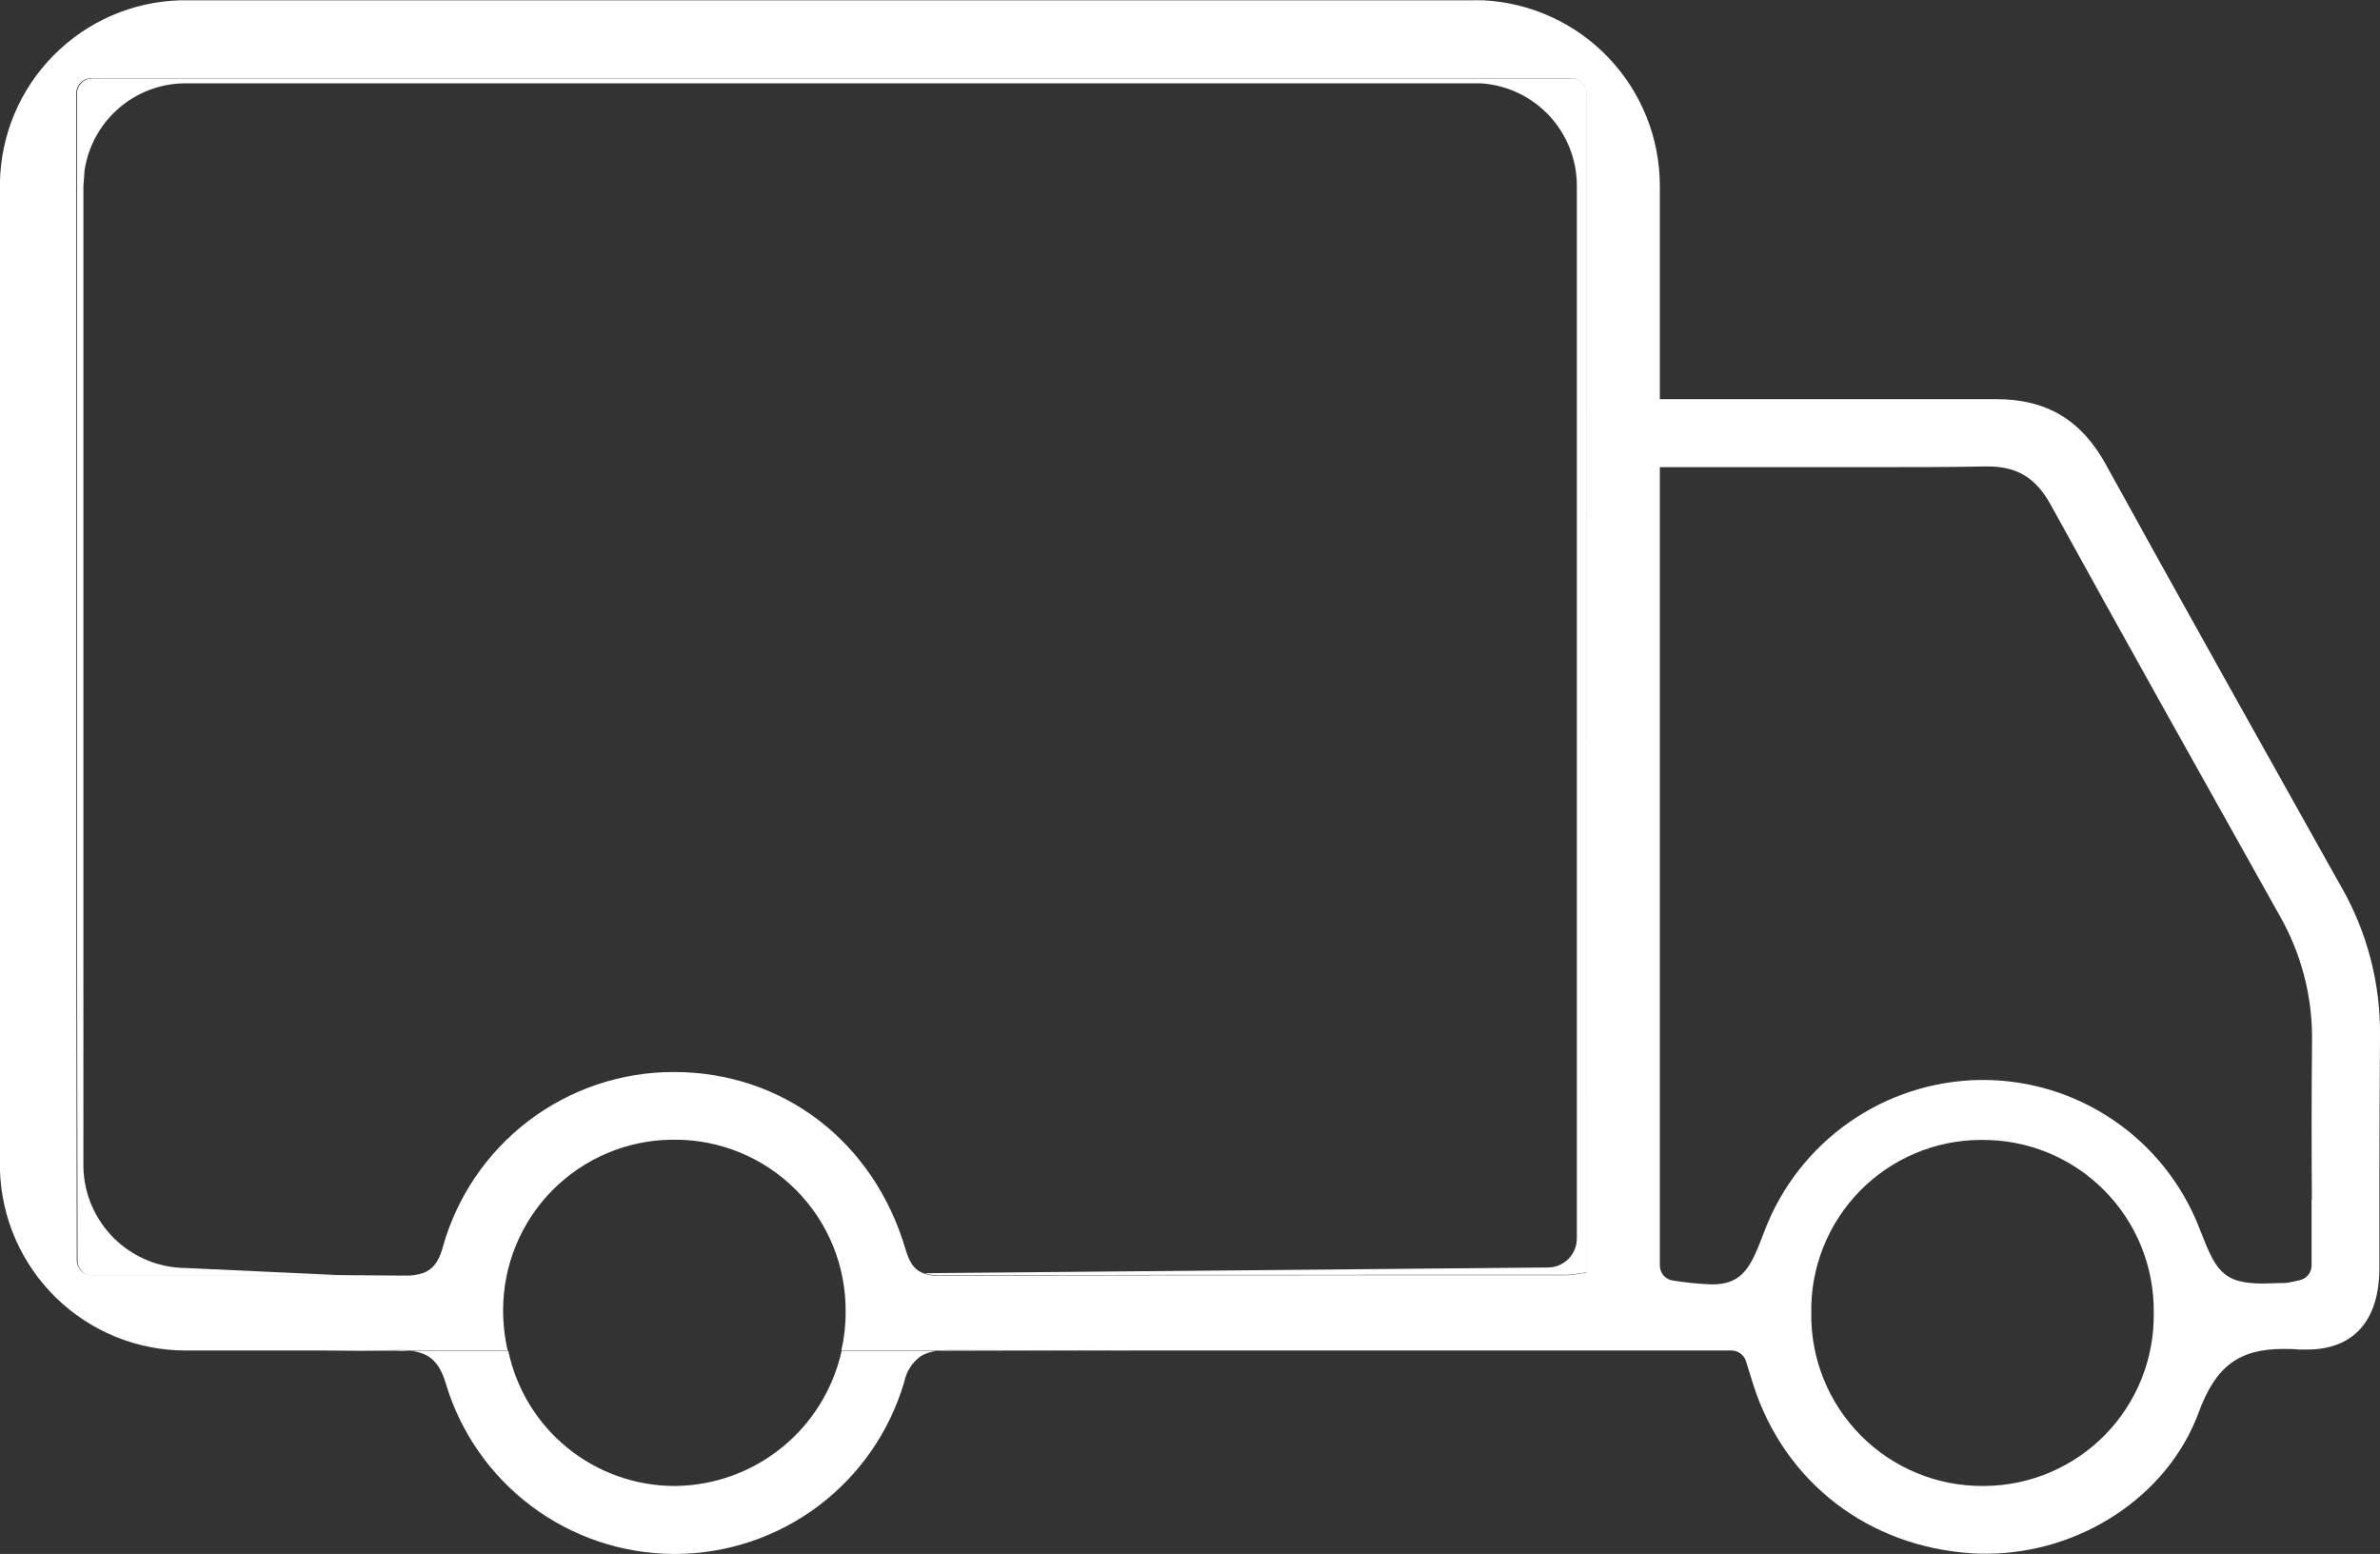 <?xml version="1.0" encoding="UTF-8"?> <svg xmlns="http://www.w3.org/2000/svg" width="72" height="47" viewBox="0 0 72 47" fill="none"><rect x="0" y="0" width="72" height="47" fill="#333333" stroke="none"/><g clip-path="url(#clip0_606_1707)"><path d="M25.462 40.854C25.209 41.999 24.578 43.026 23.67 43.768C22.762 44.51 21.63 44.925 20.457 44.944H20.407C19.227 44.943 18.082 44.536 17.166 43.791C16.25 43.047 15.618 42.01 15.376 40.854H12.403C12.551 40.867 12.697 40.902 12.835 40.959C13.125 41.085 13.338 41.344 13.482 41.831C13.924 43.316 14.831 44.619 16.07 45.55C17.308 46.48 18.812 46.989 20.361 47H20.43C21.991 46.996 23.509 46.487 24.757 45.549C26.005 44.611 26.916 43.295 27.355 41.797C27.418 41.483 27.597 41.205 27.856 41.017C27.904 40.987 27.954 40.962 28.007 40.944C28.127 40.895 28.255 40.864 28.384 40.854H25.462Z" fill="white"></path><path d="M0 5.624V35.23C0 35.273 0 35.315 0 35.358V5.528C0 5.56 0 5.592 0 5.624ZM12.098 40.847H12.066C11.316 40.847 10.525 40.847 9.67 40.861H12.393C12.295 40.845 12.201 40.84 12.098 40.84V40.847ZM5.626 0.007C5.571 0.007 5.514 0.007 5.459 0.007H23.618H5.626ZM28.688 40.847C28.574 40.847 28.46 40.847 28.37 40.861H34.443L28.688 40.847ZM44.595 0.007H23.618C30.694 0.007 37.771 0.007 44.849 0.007C44.765 0.002 44.68 0 44.595 0V0.007ZM47.538 2.372H2.788C2.667 2.372 2.55 2.42 2.464 2.506C2.379 2.592 2.33 2.708 2.33 2.829V27.952L2.346 38.126C2.346 38.247 2.395 38.363 2.48 38.449C2.566 38.535 2.683 38.583 2.804 38.583H5.045H9.034C10.101 38.583 11.168 38.587 12.236 38.594H12.277C12.463 38.602 12.649 38.575 12.826 38.517L13.233 38.704L5.631 38.352C4.82 38.349 4.042 38.03 3.462 37.464C2.882 36.897 2.545 36.127 2.523 35.317V5.64L2.557 5.16C2.664 4.441 3.02 3.782 3.564 3.3C4.107 2.817 4.803 2.541 5.53 2.521H44.714H44.78H44.812C45.597 2.574 46.333 2.925 46.869 3.501C47.406 4.076 47.704 4.835 47.703 5.622V37.458C47.703 37.691 47.61 37.914 47.446 38.079C47.281 38.243 47.057 38.336 46.825 38.336L27.433 38.514H27.993C28.126 38.557 28.265 38.577 28.405 38.574C33.13 38.558 37.932 38.558 42.584 38.558H47.417C47.493 38.556 47.57 38.549 47.645 38.535L47.808 38.51L48.005 38.485V2.804C48 2.684 47.948 2.571 47.861 2.489C47.774 2.407 47.658 2.362 47.538 2.365V2.372Z" fill="white"></path><path d="M72 31.353C72.022 29.761 71.615 28.192 70.822 26.811L70.593 26.406C68.325 22.355 65.978 18.172 63.698 14.034C62.957 12.696 61.905 12.072 60.389 12.072H60.35C59.38 12.072 58.411 12.072 57.443 12.072H53.326H50.834C50.808 12.074 50.783 12.074 50.758 12.072H50.214V5.627C50.214 4.185 49.661 2.799 48.668 1.753C47.676 0.708 46.32 0.084 44.88 0.009H44.844C37.768 0.009 30.691 0.009 23.613 0.009H5.454C4.009 0.05 2.636 0.647 1.62 1.675C0.603 2.703 0.022 4.083 -0.002 5.528V35.358C0.033 36.826 0.641 38.222 1.692 39.248C2.743 40.274 4.153 40.848 5.621 40.847H9.66C10.516 40.847 11.307 40.847 12.057 40.834H12.094C12.197 40.834 12.293 40.834 12.384 40.847H15.357C15.266 40.445 15.22 40.034 15.22 39.622C15.222 38.262 15.761 36.957 16.719 35.993C17.678 35.028 18.979 34.481 20.338 34.471H20.375C21.061 34.464 21.742 34.595 22.378 34.855C23.014 35.115 23.591 35.5 24.076 35.986C24.561 36.472 24.944 37.05 25.203 37.686C25.461 38.322 25.59 39.004 25.582 39.69C25.584 40.08 25.54 40.468 25.452 40.847H28.361C28.459 40.847 28.565 40.834 28.679 40.834L34.433 40.847H52.384C52.481 40.848 52.576 40.88 52.654 40.938C52.732 40.996 52.79 41.077 52.819 41.17L52.876 41.351C52.935 41.543 52.988 41.714 53.043 41.888C53.985 44.825 56.514 46.778 59.648 46.98C59.792 46.989 59.937 46.993 60.08 46.993C62.939 46.993 65.582 45.241 66.509 42.734C67.028 41.323 67.725 40.799 69.086 40.799C69.23 40.799 69.383 40.8 69.544 40.818H69.793C71.199 40.818 71.977 39.944 71.982 38.361C71.982 37.446 71.982 36.532 71.982 35.617C71.986 34.221 71.986 32.776 72 31.353ZM47.986 38.496L47.789 38.521L47.627 38.547C47.552 38.56 47.475 38.568 47.398 38.569H42.566C37.921 38.569 33.118 38.569 28.386 38.585C28.247 38.589 28.108 38.569 27.975 38.526C27.611 38.405 27.49 38.105 27.387 37.762C26.424 34.519 23.68 32.424 20.389 32.424C18.799 32.42 17.253 32.94 15.988 33.902C14.723 34.864 13.809 36.216 13.388 37.748C13.265 38.19 13.07 38.405 12.803 38.503C12.626 38.562 12.44 38.588 12.254 38.581H12.213C11.145 38.572 10.078 38.568 9.011 38.569H5.022H2.781C2.66 38.569 2.543 38.521 2.457 38.435C2.372 38.35 2.323 38.233 2.323 38.112L2.307 27.938V2.823C2.307 2.701 2.356 2.585 2.441 2.499C2.527 2.413 2.644 2.365 2.765 2.365H47.538C47.659 2.365 47.776 2.413 47.861 2.499C47.947 2.585 47.995 2.701 47.995 2.823L47.986 38.496ZM60.034 44.944H59.988C59.302 44.948 58.622 44.815 57.988 44.553C57.354 44.292 56.778 43.906 56.295 43.419C55.811 42.932 55.429 42.354 55.172 41.718C54.914 41.082 54.786 40.401 54.795 39.715C54.782 39.034 54.906 38.356 55.158 37.723C55.41 37.089 55.785 36.512 56.262 36.024C56.739 35.537 57.308 35.149 57.936 34.884C58.563 34.618 59.238 34.48 59.92 34.478H59.956C60.642 34.472 61.322 34.604 61.956 34.864C62.59 35.125 63.166 35.509 63.65 35.995C64.134 36.481 64.517 37.058 64.775 37.694C65.033 38.329 65.162 39.009 65.155 39.695C65.167 40.376 65.044 41.053 64.794 41.686C64.543 42.32 64.169 42.897 63.694 43.386C63.218 43.874 62.651 44.263 62.025 44.53C61.398 44.798 60.725 44.938 60.043 44.944H60.034ZM69.93 36.282C69.93 36.941 69.93 37.602 69.93 38.265C69.932 38.373 69.896 38.478 69.828 38.562C69.76 38.645 69.665 38.702 69.56 38.723L69.413 38.755C69.316 38.782 69.216 38.798 69.116 38.805C68.855 38.805 68.636 38.821 68.448 38.821C67.19 38.821 67.012 38.364 66.534 37.142C66.019 35.819 65.116 34.683 63.943 33.884C62.77 33.084 61.383 32.659 59.963 32.664H59.895C58.48 32.686 57.105 33.131 55.945 33.941C54.786 34.752 53.895 35.89 53.388 37.211C52.986 38.267 52.764 38.848 51.787 38.848C51.392 38.833 50.999 38.793 50.609 38.73C50.499 38.715 50.398 38.66 50.325 38.576C50.252 38.491 50.213 38.383 50.214 38.272V14.13H56.16C57.738 14.13 58.952 14.13 60.091 14.108H60.135C61.022 14.108 61.594 14.455 62.042 15.274C64.272 19.32 66.49 23.279 68.951 27.671C69.621 28.833 69.964 30.154 69.944 31.495C69.928 33.087 69.928 34.711 69.939 36.282H69.93Z" fill="white"></path><path d="M52.805 12.07H50.838C50.813 12.072 50.788 12.072 50.763 12.07H52.805Z" fill="white"></path></g><defs><clipPath id="clip0_606_1707"><rect width="72" height="47" fill="white"></rect></clipPath></defs></svg> 